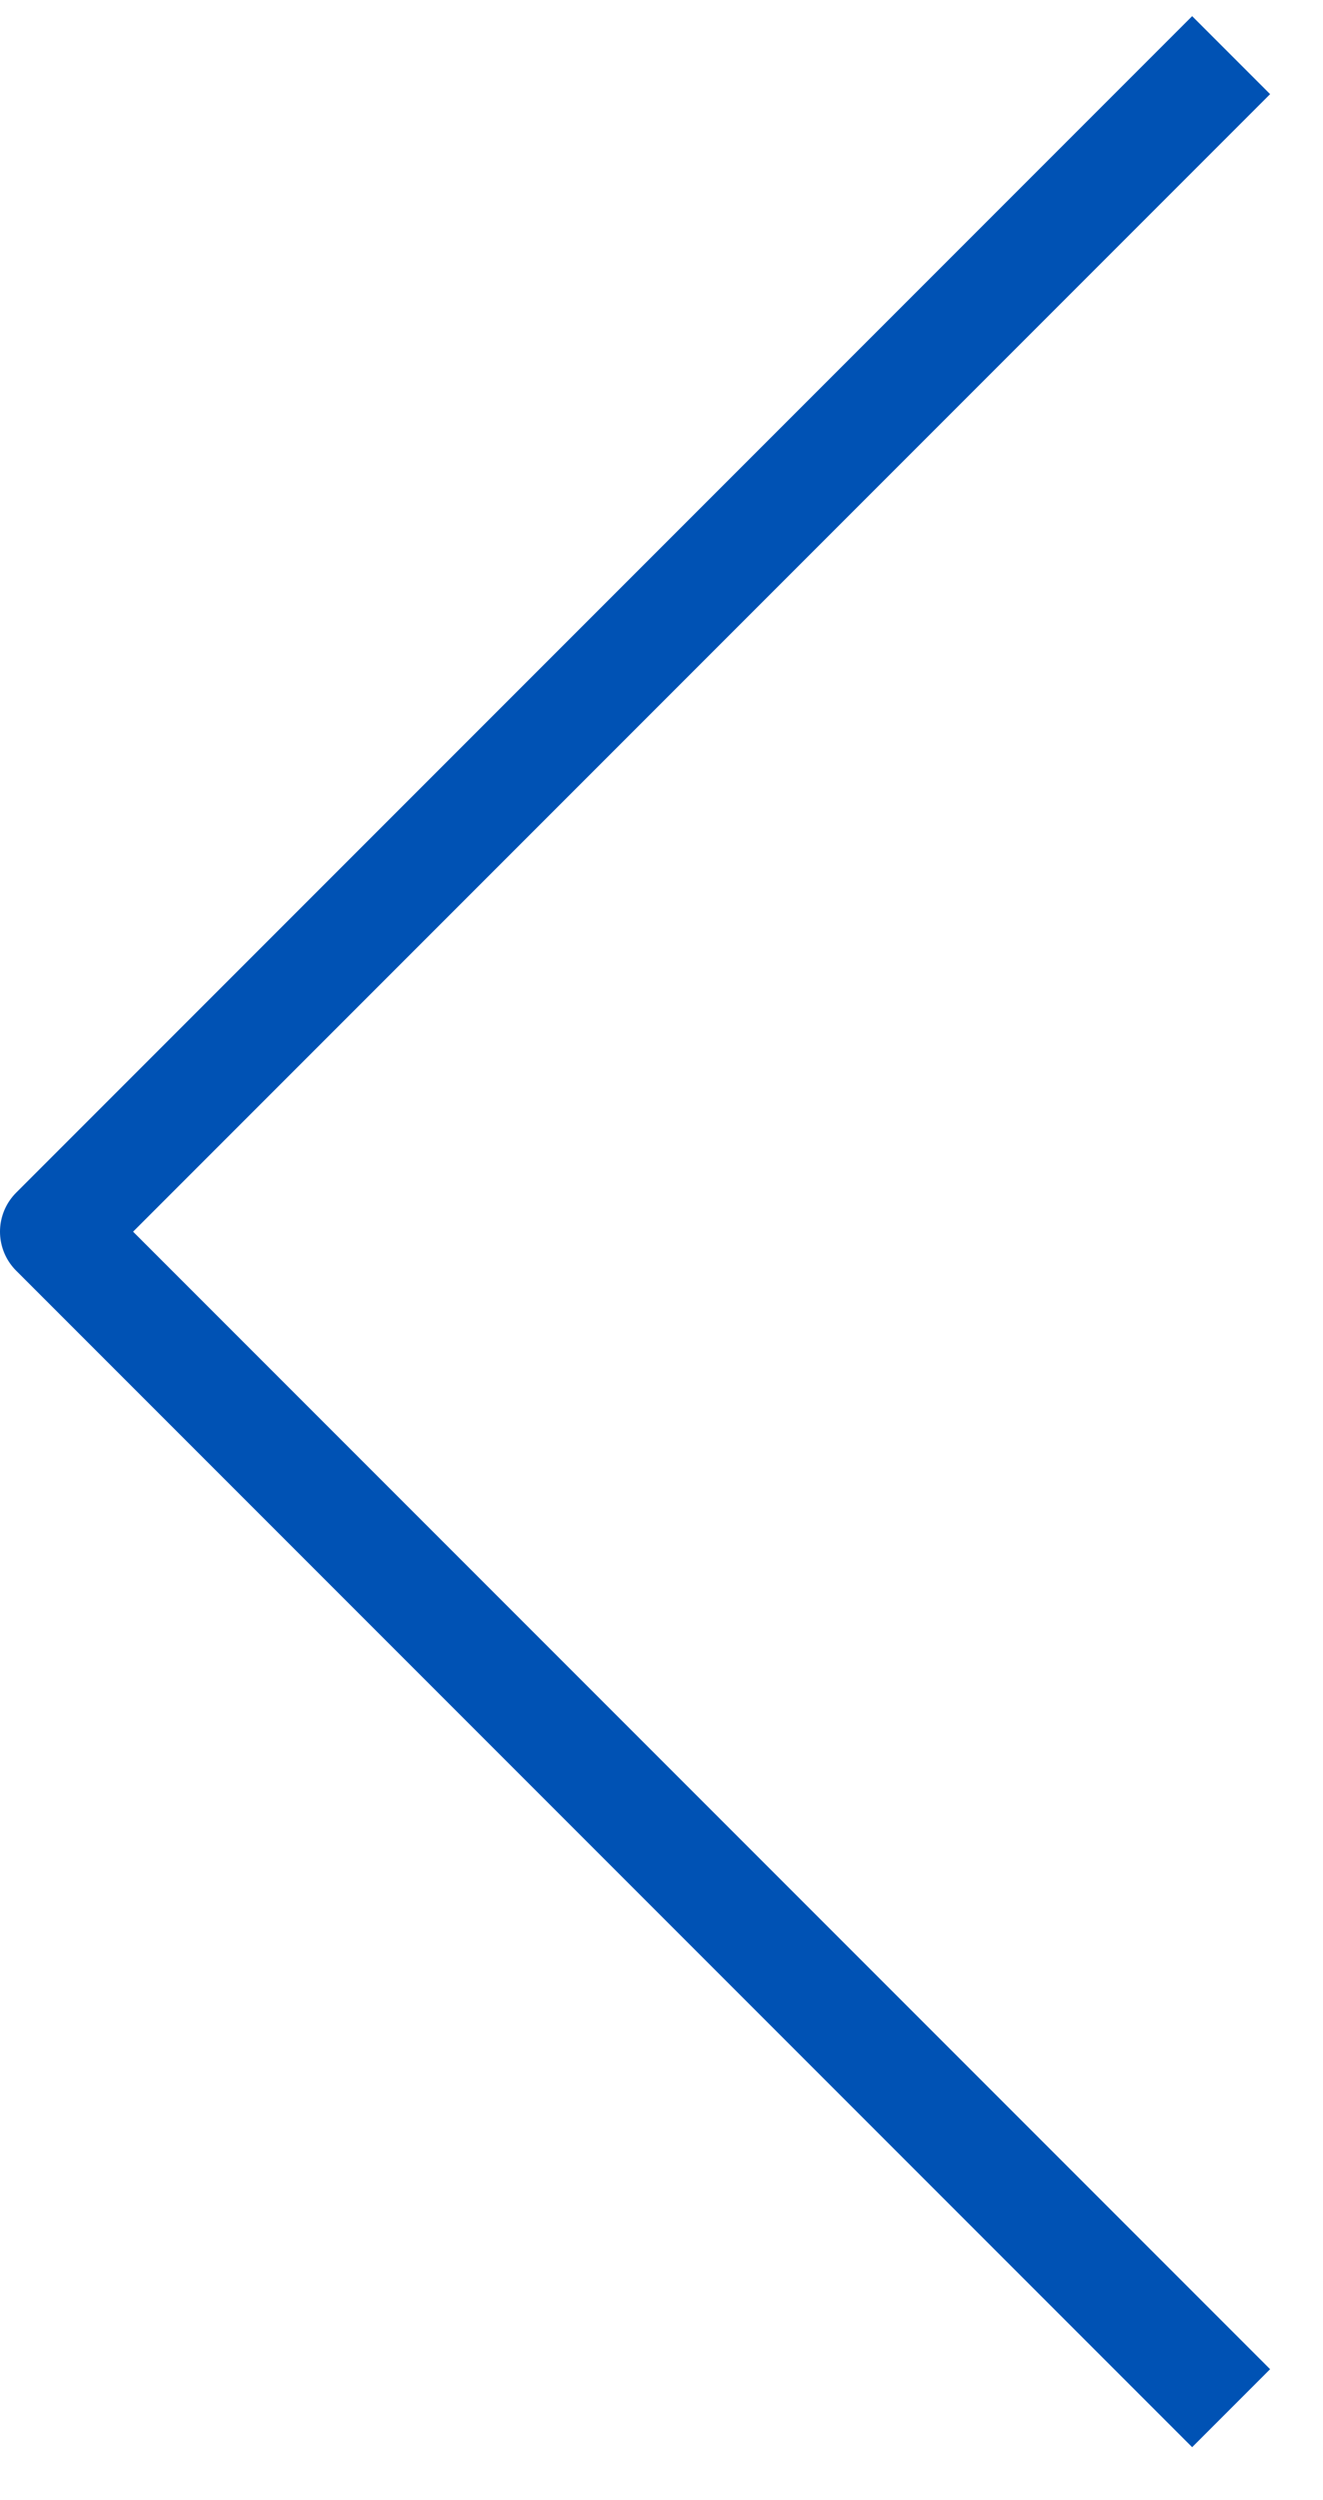 <?xml version="1.0" encoding="UTF-8" standalone="no"?>
<!DOCTYPE svg PUBLIC "-//W3C//DTD SVG 1.1//EN" "http://www.w3.org/Graphics/SVG/1.1/DTD/svg11.dtd">
<svg width="100%" height="100%" viewBox="0 0 18 34" version="1.1" xmlns="http://www.w3.org/2000/svg" xmlns:xlink="http://www.w3.org/1999/xlink" xml:space="preserve" xmlns:serif="http://www.serif.com/" style="fill-rule:evenodd;clip-rule:evenodd;stroke-linejoin:round;">
    <g transform="matrix(-1,0,0,1,17.75,-0.25)">
        <path d="M1,1L17,17L1,33" style="fill:none;fill-rule:nonzero;stroke:rgb(0,82,180);stroke-width:1.5px;"/>
    </g>
</svg>
